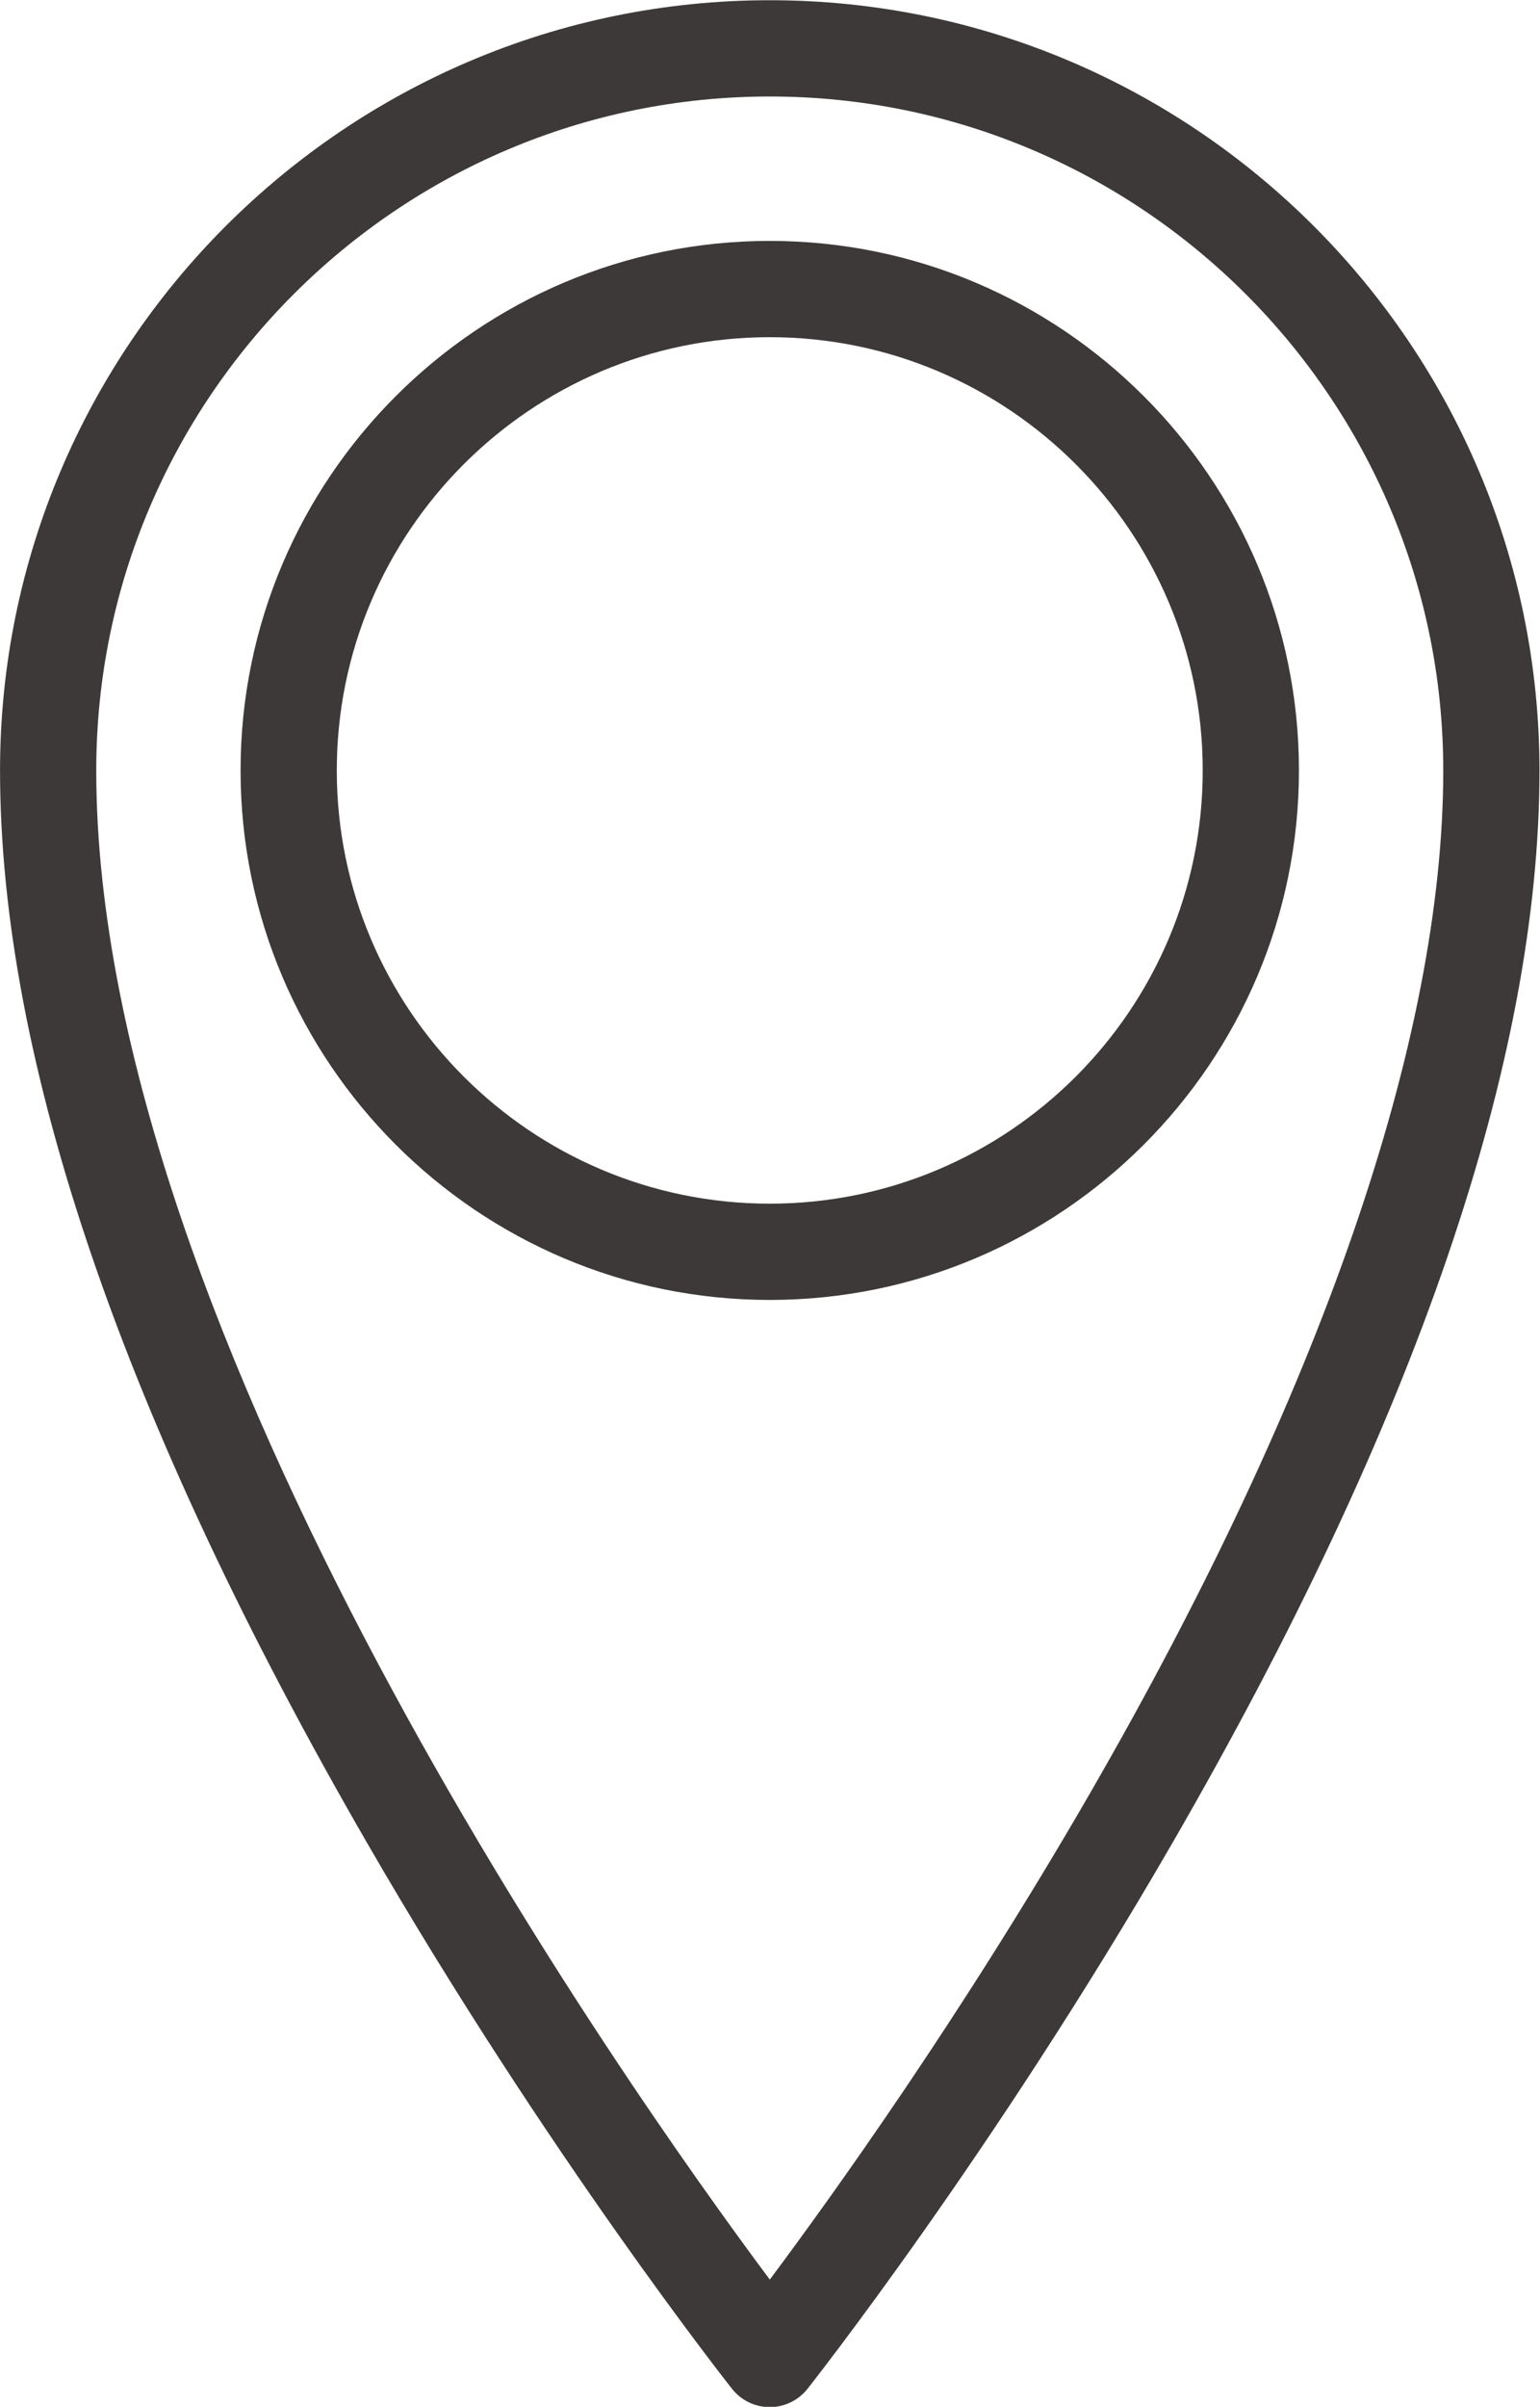 <?xml version="1.0" encoding="UTF-8" standalone="no"?><svg xmlns="http://www.w3.org/2000/svg" xmlns:xlink="http://www.w3.org/1999/xlink" fill="none" height="492" preserveAspectRatio="xMidYMid meet" style="fill: none" version="1" viewBox="98.5 9.8 315.1 492.3" width="315" zoomAndPan="magnify"><g id="change1_1"><path d="M256 275.692C196.279 275.692 147.692 227.105 147.692 167.384C147.692 107.663 196.279 59.076 256 59.076C315.721 59.076 364.308 107.662 364.308 167.384C364.308 227.105 315.721 275.692 256 275.692ZM256 78.769C207.138 78.769 167.385 118.522 167.385 167.385C167.385 216.247 207.138 256 256 256C304.862 256 344.615 216.247 344.615 167.385C344.615 118.522 304.862 78.769 256 78.769Z" fill="#3d3938"/></g><g id="change1_2"><path d="M256 502.154C252.996 502.154 250.155 500.781 248.288 498.428C247.915 497.957 210.489 450.601 173.629 386.835C123.752 300.546 98.462 226.711 98.462 167.384C98.461 80.518 169.133 9.846 256 9.846C342.868 9.846 413.538 80.518 413.538 167.385C413.538 226.713 388.248 300.547 338.37 386.836C301.511 450.602 264.086 497.957 263.713 498.429C261.844 500.781 259.005 502.154 256 502.154ZM256 29.539C179.992 29.539 118.154 91.376 118.154 167.385C118.154 283.141 225.925 435.738 256.007 476.07C268.707 459.076 295.223 422.166 321.46 376.742C368.815 294.761 393.846 222.367 393.846 167.386C393.846 91.376 332.009 29.539 256 29.539Z" fill="#3d3938"/></g></svg>